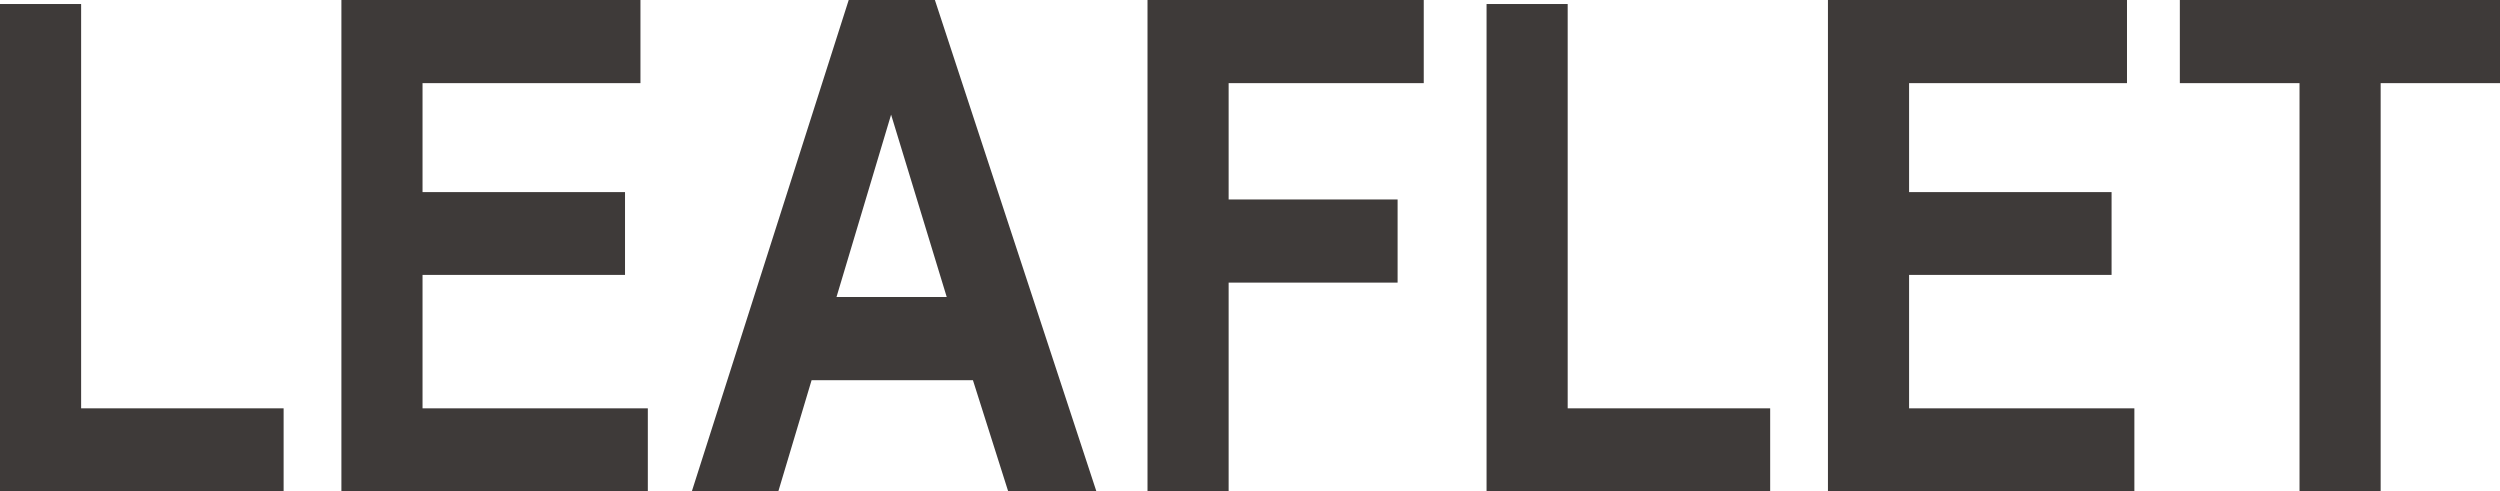 <?xml version="1.0" encoding="utf-8"?>
<!-- Generator: Adobe Illustrator 16.0.0, SVG Export Plug-In . SVG Version: 6.00 Build 0)  -->
<!DOCTYPE svg PUBLIC "-//W3C//DTD SVG 1.1//EN" "http://www.w3.org/Graphics/SVG/1.1/DTD/svg11.dtd">
<svg version="1.1" id="レイヤー_1" xmlns="http://www.w3.org/2000/svg" xmlns:xlink="http://www.w3.org/1999/xlink" x="0px"
	 y="0px" width="276.73px" height="54.402px" viewBox="0 0 276.73 54.402" enable-background="new 0 0 276.73 54.402"
	 xml:space="preserve">
<g>
	<path fill="#3E3A39" d="M0,54.402V0.445h8.98v44.754h22.414v9.203H0z"/>
	<path fill="#3E3A39" d="M37.791,54.402V0h33.102v9.203H46.771v12.061h22.414v9.166H46.771v14.77h24.938v9.203H37.791z"/>
	<path fill="#3E3A39" d="M121.366,54.402h-9.764l-3.907-12.32H89.838l-3.688,12.32h-9.574L93.946,0h9.539L121.366,54.402z
		 M104.796,32.879l-6.159-20.188l-6.044,20.188H104.796z"/>
	<path fill="#3E3A39" d="M127.02,54.402V0h30.578v9.203H136V22.08h18.703v9.203H136v23.119H127.02z"/>
	<path fill="#3E3A39" d="M164.55,54.402V0.445h8.98v44.754h22.414v9.203H164.55z"/>
	<path fill="#3E3A39" d="M202.339,54.402V0h33.102v9.203H211.32v12.061h22.414v9.166H211.32v14.77h24.938v9.203H202.339z"/>
	<path fill="#3E3A39" d="M254.539,54.402V9.203h-13.248V0h35.439v9.203h-13.211v45.199H254.539z"/>
</g>
</svg>
